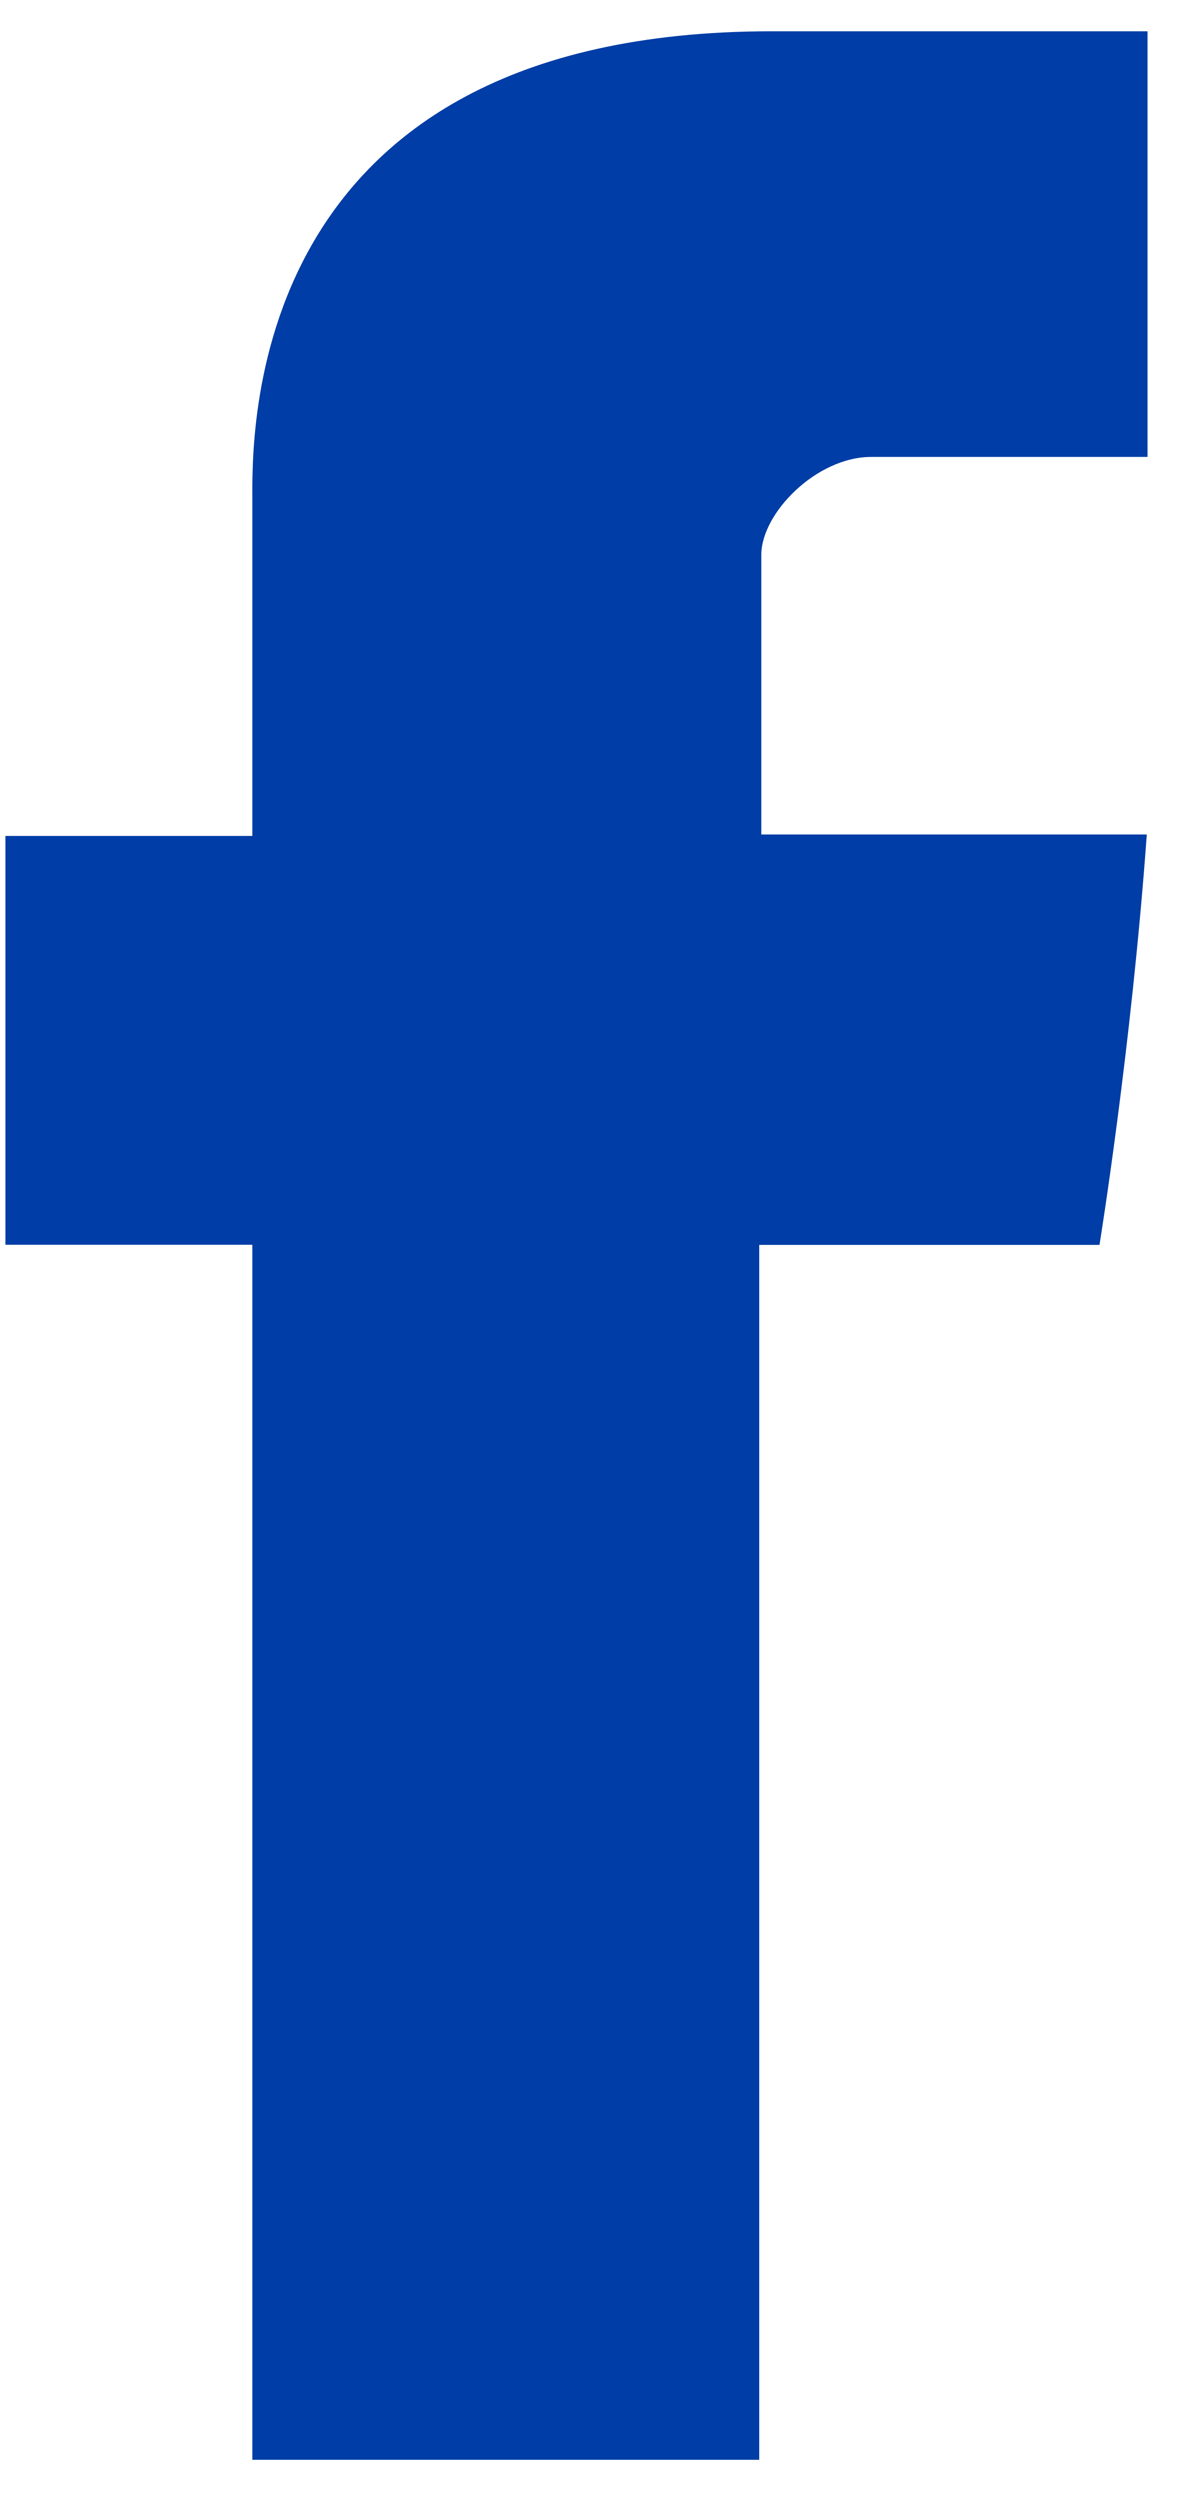 <svg width="25" height="53" viewBox="0 0 25 53" fill="none" xmlns="http://www.w3.org/2000/svg">
<path d="M5.351 10.633V17.722H0.115V26.389H5.351V52.148H16.099V26.392H23.314C23.314 26.392 23.99 22.236 24.317 17.691H16.143V11.763C16.143 10.878 17.313 9.687 18.473 9.687H24.333V0.663H16.367C5.083 0.663 5.351 9.338 5.351 10.633Z" fill="#003DA6"/>
</svg>
